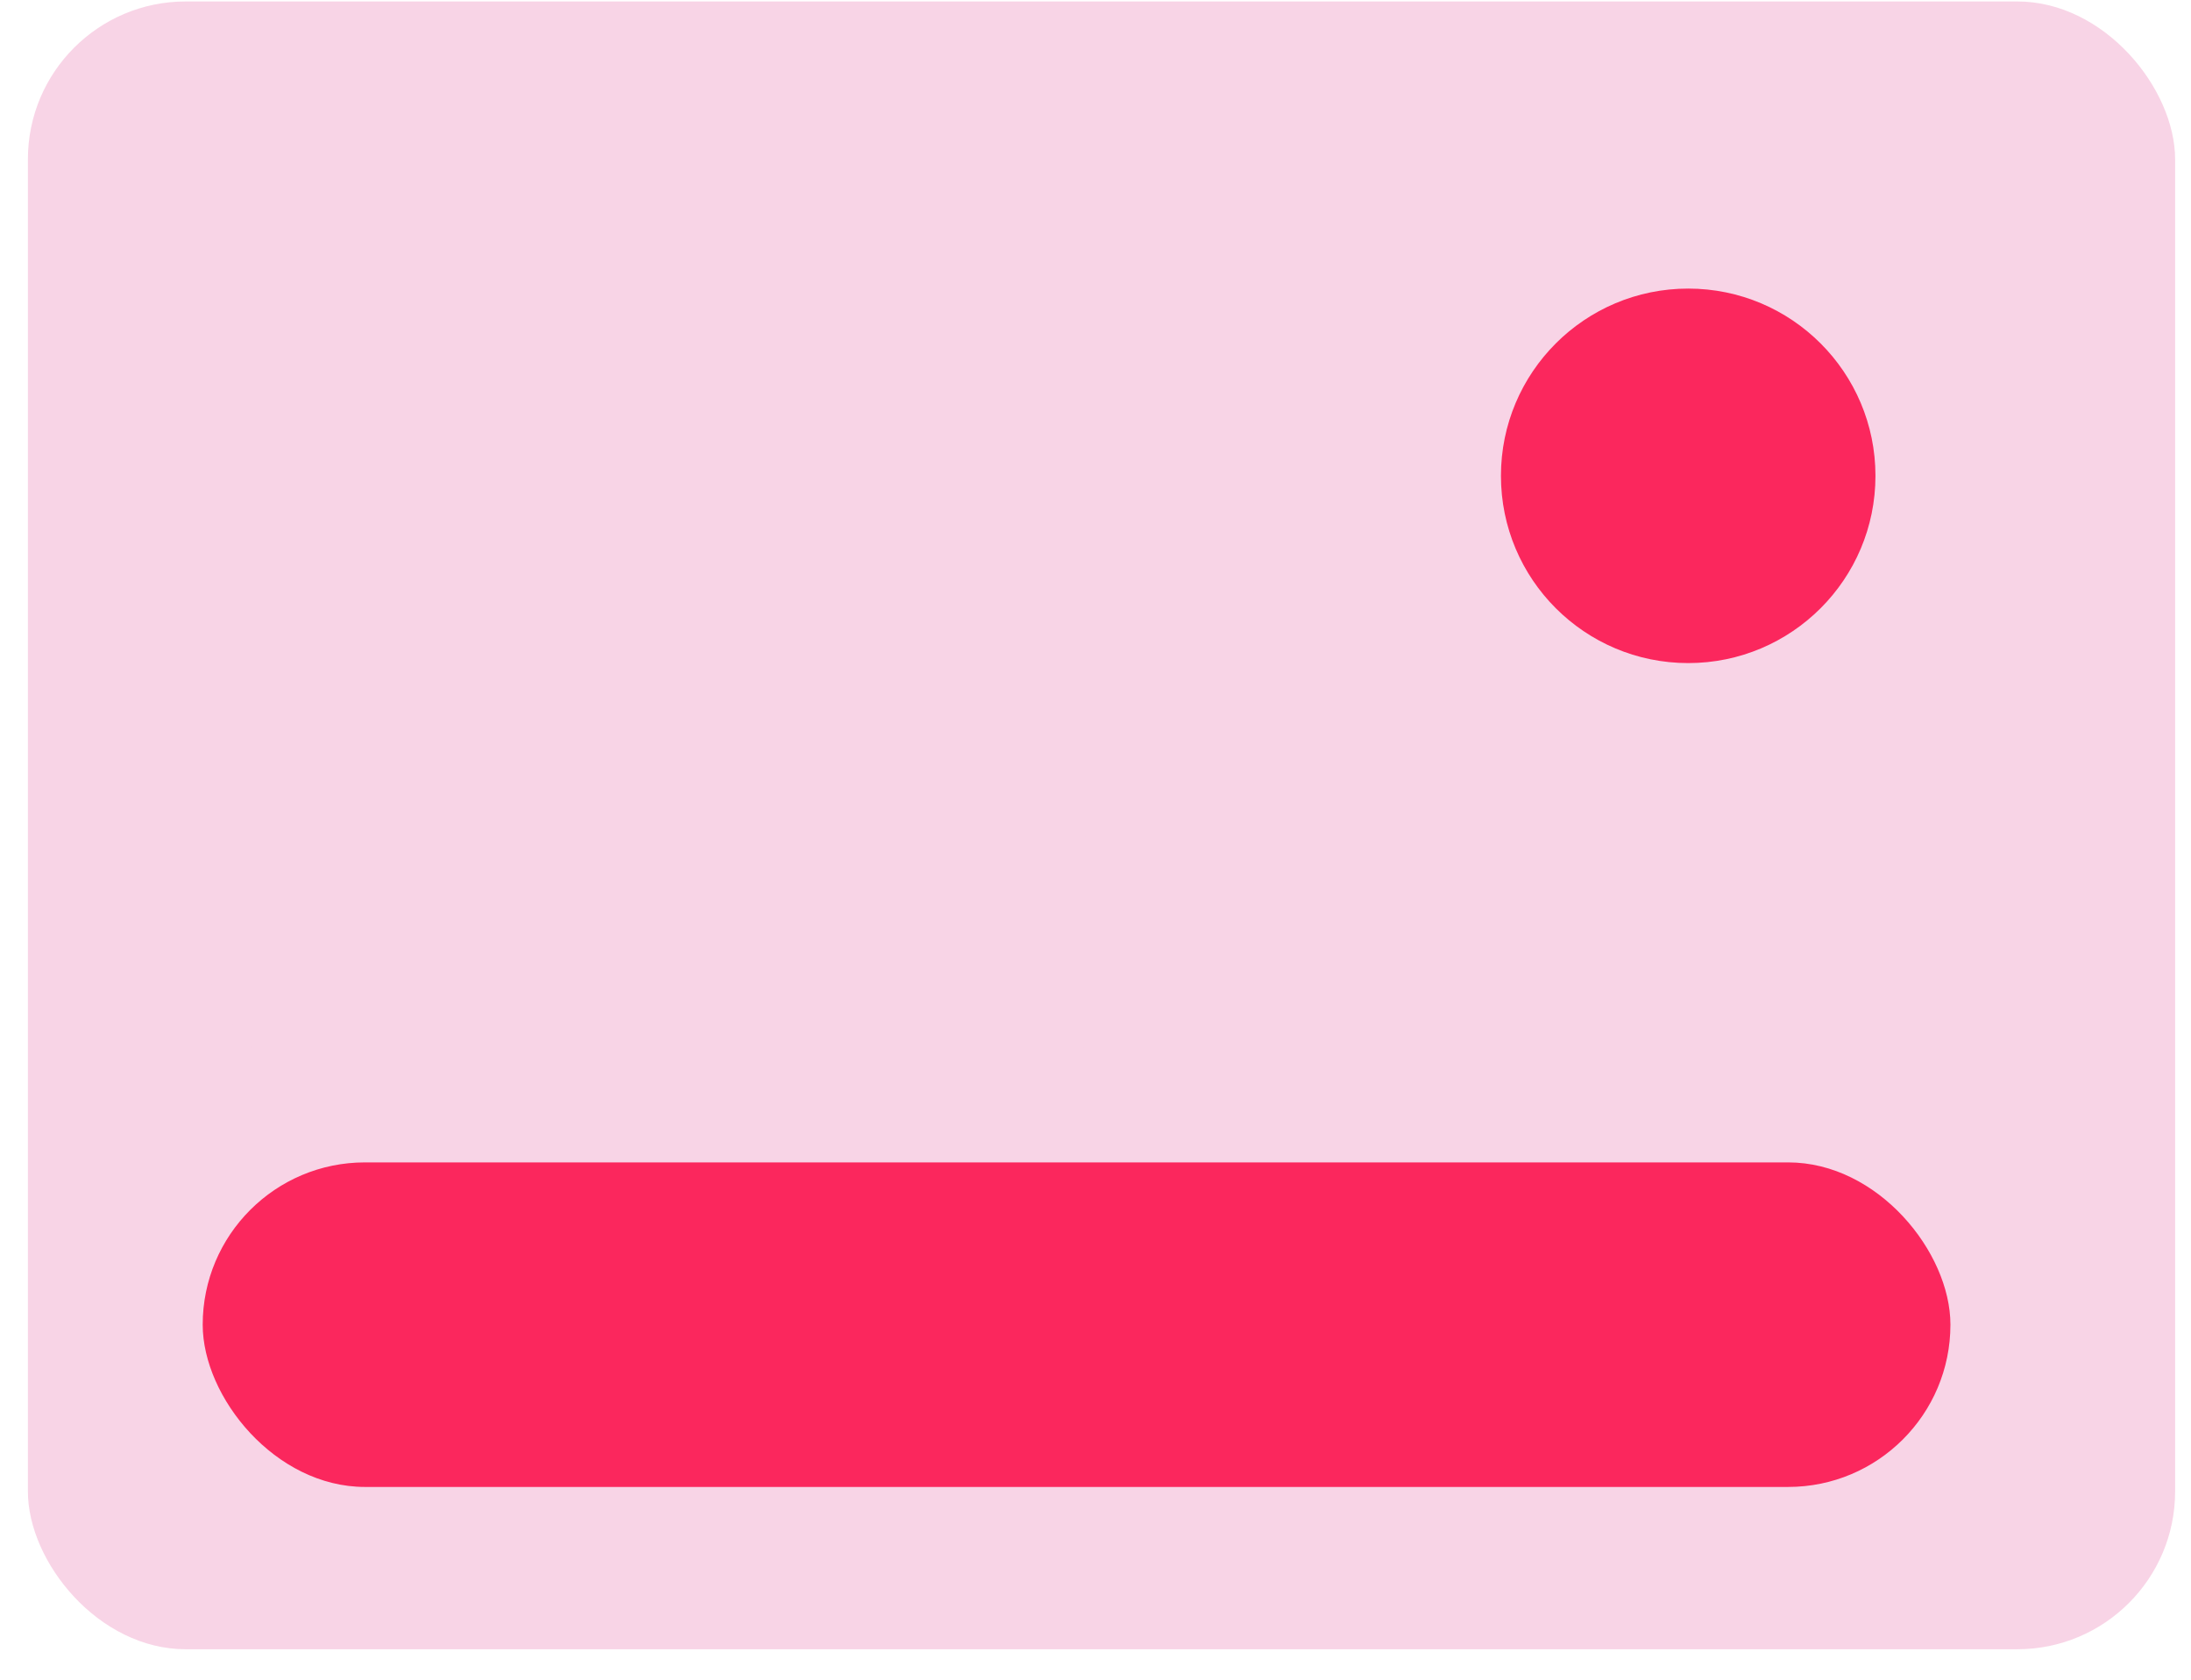 <?xml version="1.0" encoding="UTF-8"?>
<svg xmlns="http://www.w3.org/2000/svg" width="60" height="46" viewBox="0 0 60 46" fill="none">
  <rect x="0.764" y="0.04" width="58.801" height="45.126" rx="4.322" fill="#F8D4E6"></rect>
  <circle cx="46.231" cy="13.031" r="5.128" fill="#FB275D"></circle>
  <rect x="5.551" y="31.833" width="47.861" height="8.888" rx="4.444" fill="#FB275D"></rect>
  <rect x="5.551" y="21.236" width="25.298" height="8.888" rx="4.444" fill="#F8D4E6"></rect>
</svg>
